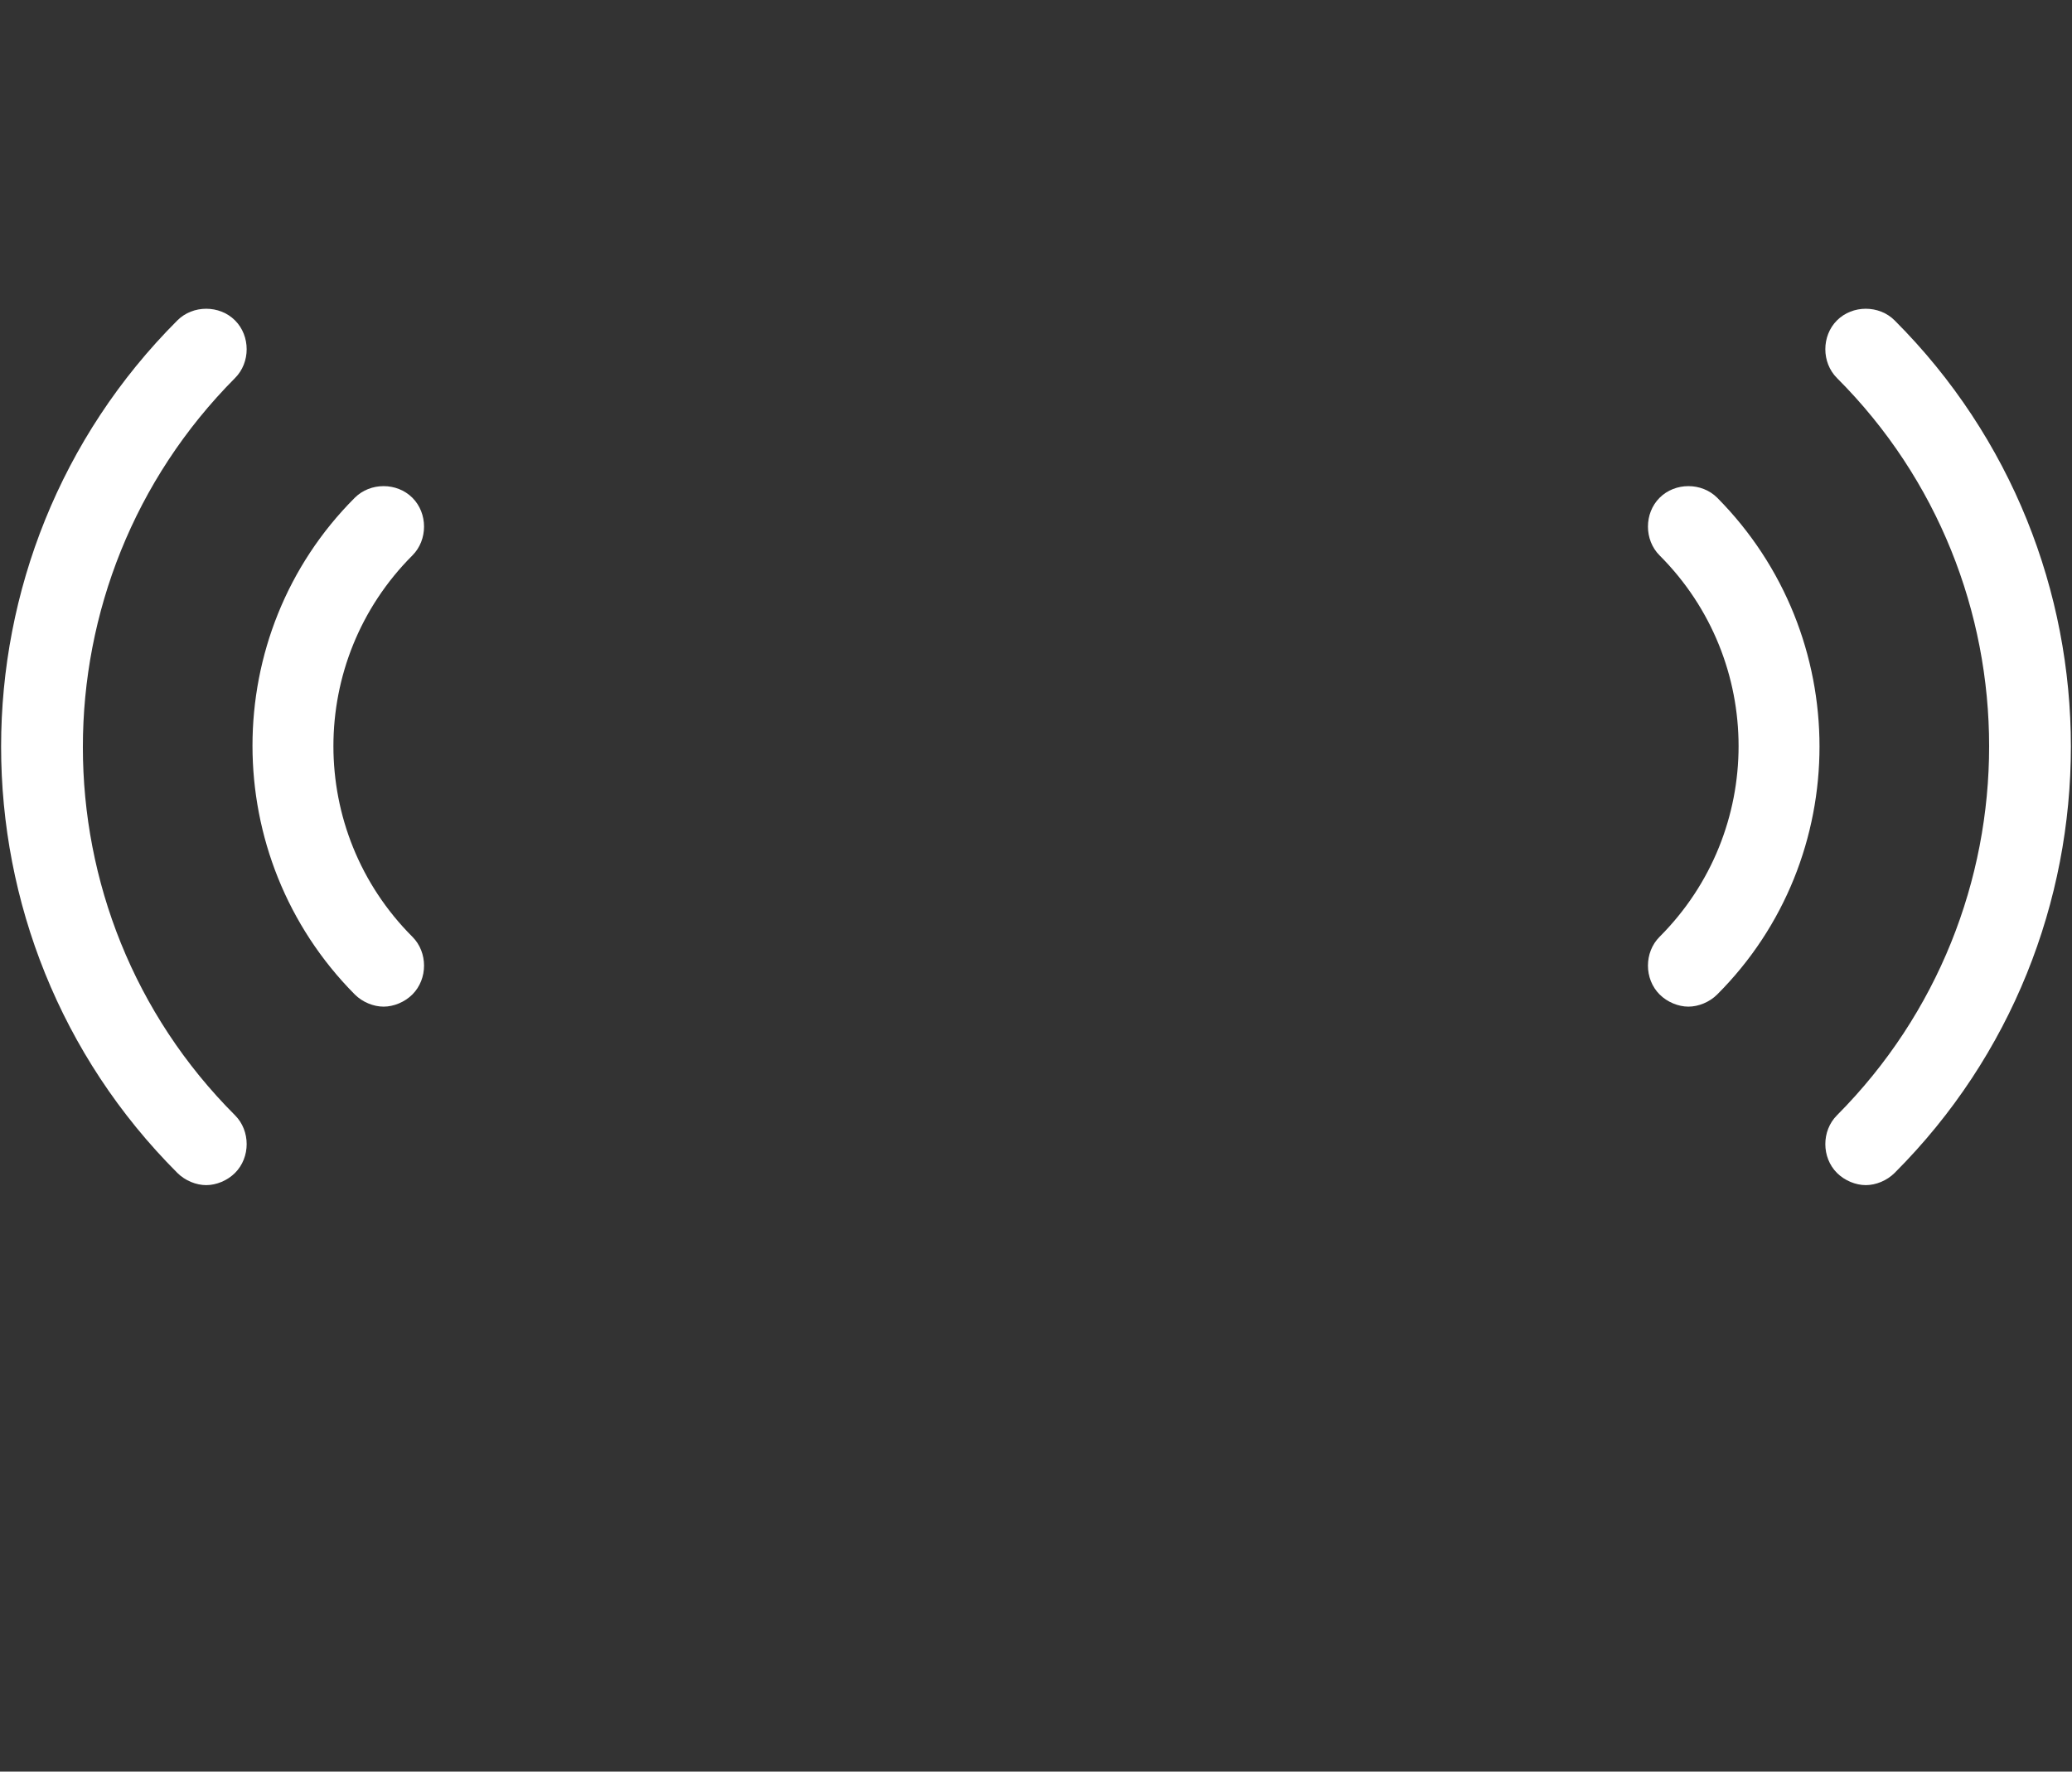 <?xml version="1.0" encoding="UTF-8"?>
<svg id="Layer_1" xmlns="http://www.w3.org/2000/svg" version="1.1" viewBox="0 0 186.9 159.8">
  <rect x="0" y="0" width="186.9" height="159.8" fill="#333333" stroke="none"/>
  <!-- Generator: Adobe Illustrator 29.1.0, SVG Export Plug-In . SVG Version: 2.1.0 Build 142)  -->
  <defs>
    <style>
      .st0 {
        fill: #fff;
      }
    </style>
  </defs>
  <path class="st0" d="M149.7,44.9c-1.4,1.4-1.4,3.8,0,5.2,9.5,9.5,9.5,24.9,0,34.4-1.4,1.4-1.4,3.8,0,5.2.7.7,1.7,1.1,2.6,1.1s1.9-.4,2.6-1.1c12.3-12.3,12.3-32.4,0-44.8-1.4-1.4-3.8-1.4-5.2,0Z"/>
  <path class="st0" d="M170.9,28.9c-1.4-1.4-3.8-1.4-5.2,0-1.4,1.4-1.4,3.8,0,5.2,18.3,18.3,18.3,48.1,0,66.5-1.4,1.4-1.4,3.8,0,5.2.7.7,1.7,1.1,2.6,1.1s1.9-.4,2.6-1.1c21.2-21.2,21.2-55.7,0-76.9Z"/>
  <path class="st0" d="M37.2,44.9c-1.4-1.4-3.8-1.4-5.2,0-12.3,12.3-12.3,32.4,0,44.8.7.7,1.7,1.1,2.6,1.1s1.9-.4,2.6-1.1c1.4-1.4,1.4-3.8,0-5.2-9.5-9.5-9.5-24.9,0-34.4,1.4-1.4,1.4-3.8,0-5.2Z"/>
  <path class="st0" d="M21.2,28.9c-1.4-1.4-3.8-1.4-5.2,0-21.2,21.2-21.2,55.7,0,76.9.7.7,1.7,1.1,2.6,1.1s1.9-.4,2.6-1.1c1.4-1.4,1.4-3.8,0-5.2-18.3-18.3-18.3-48.1,0-66.5,1.4-1.4,1.4-3.8,0-5.2Z"/>
</svg>